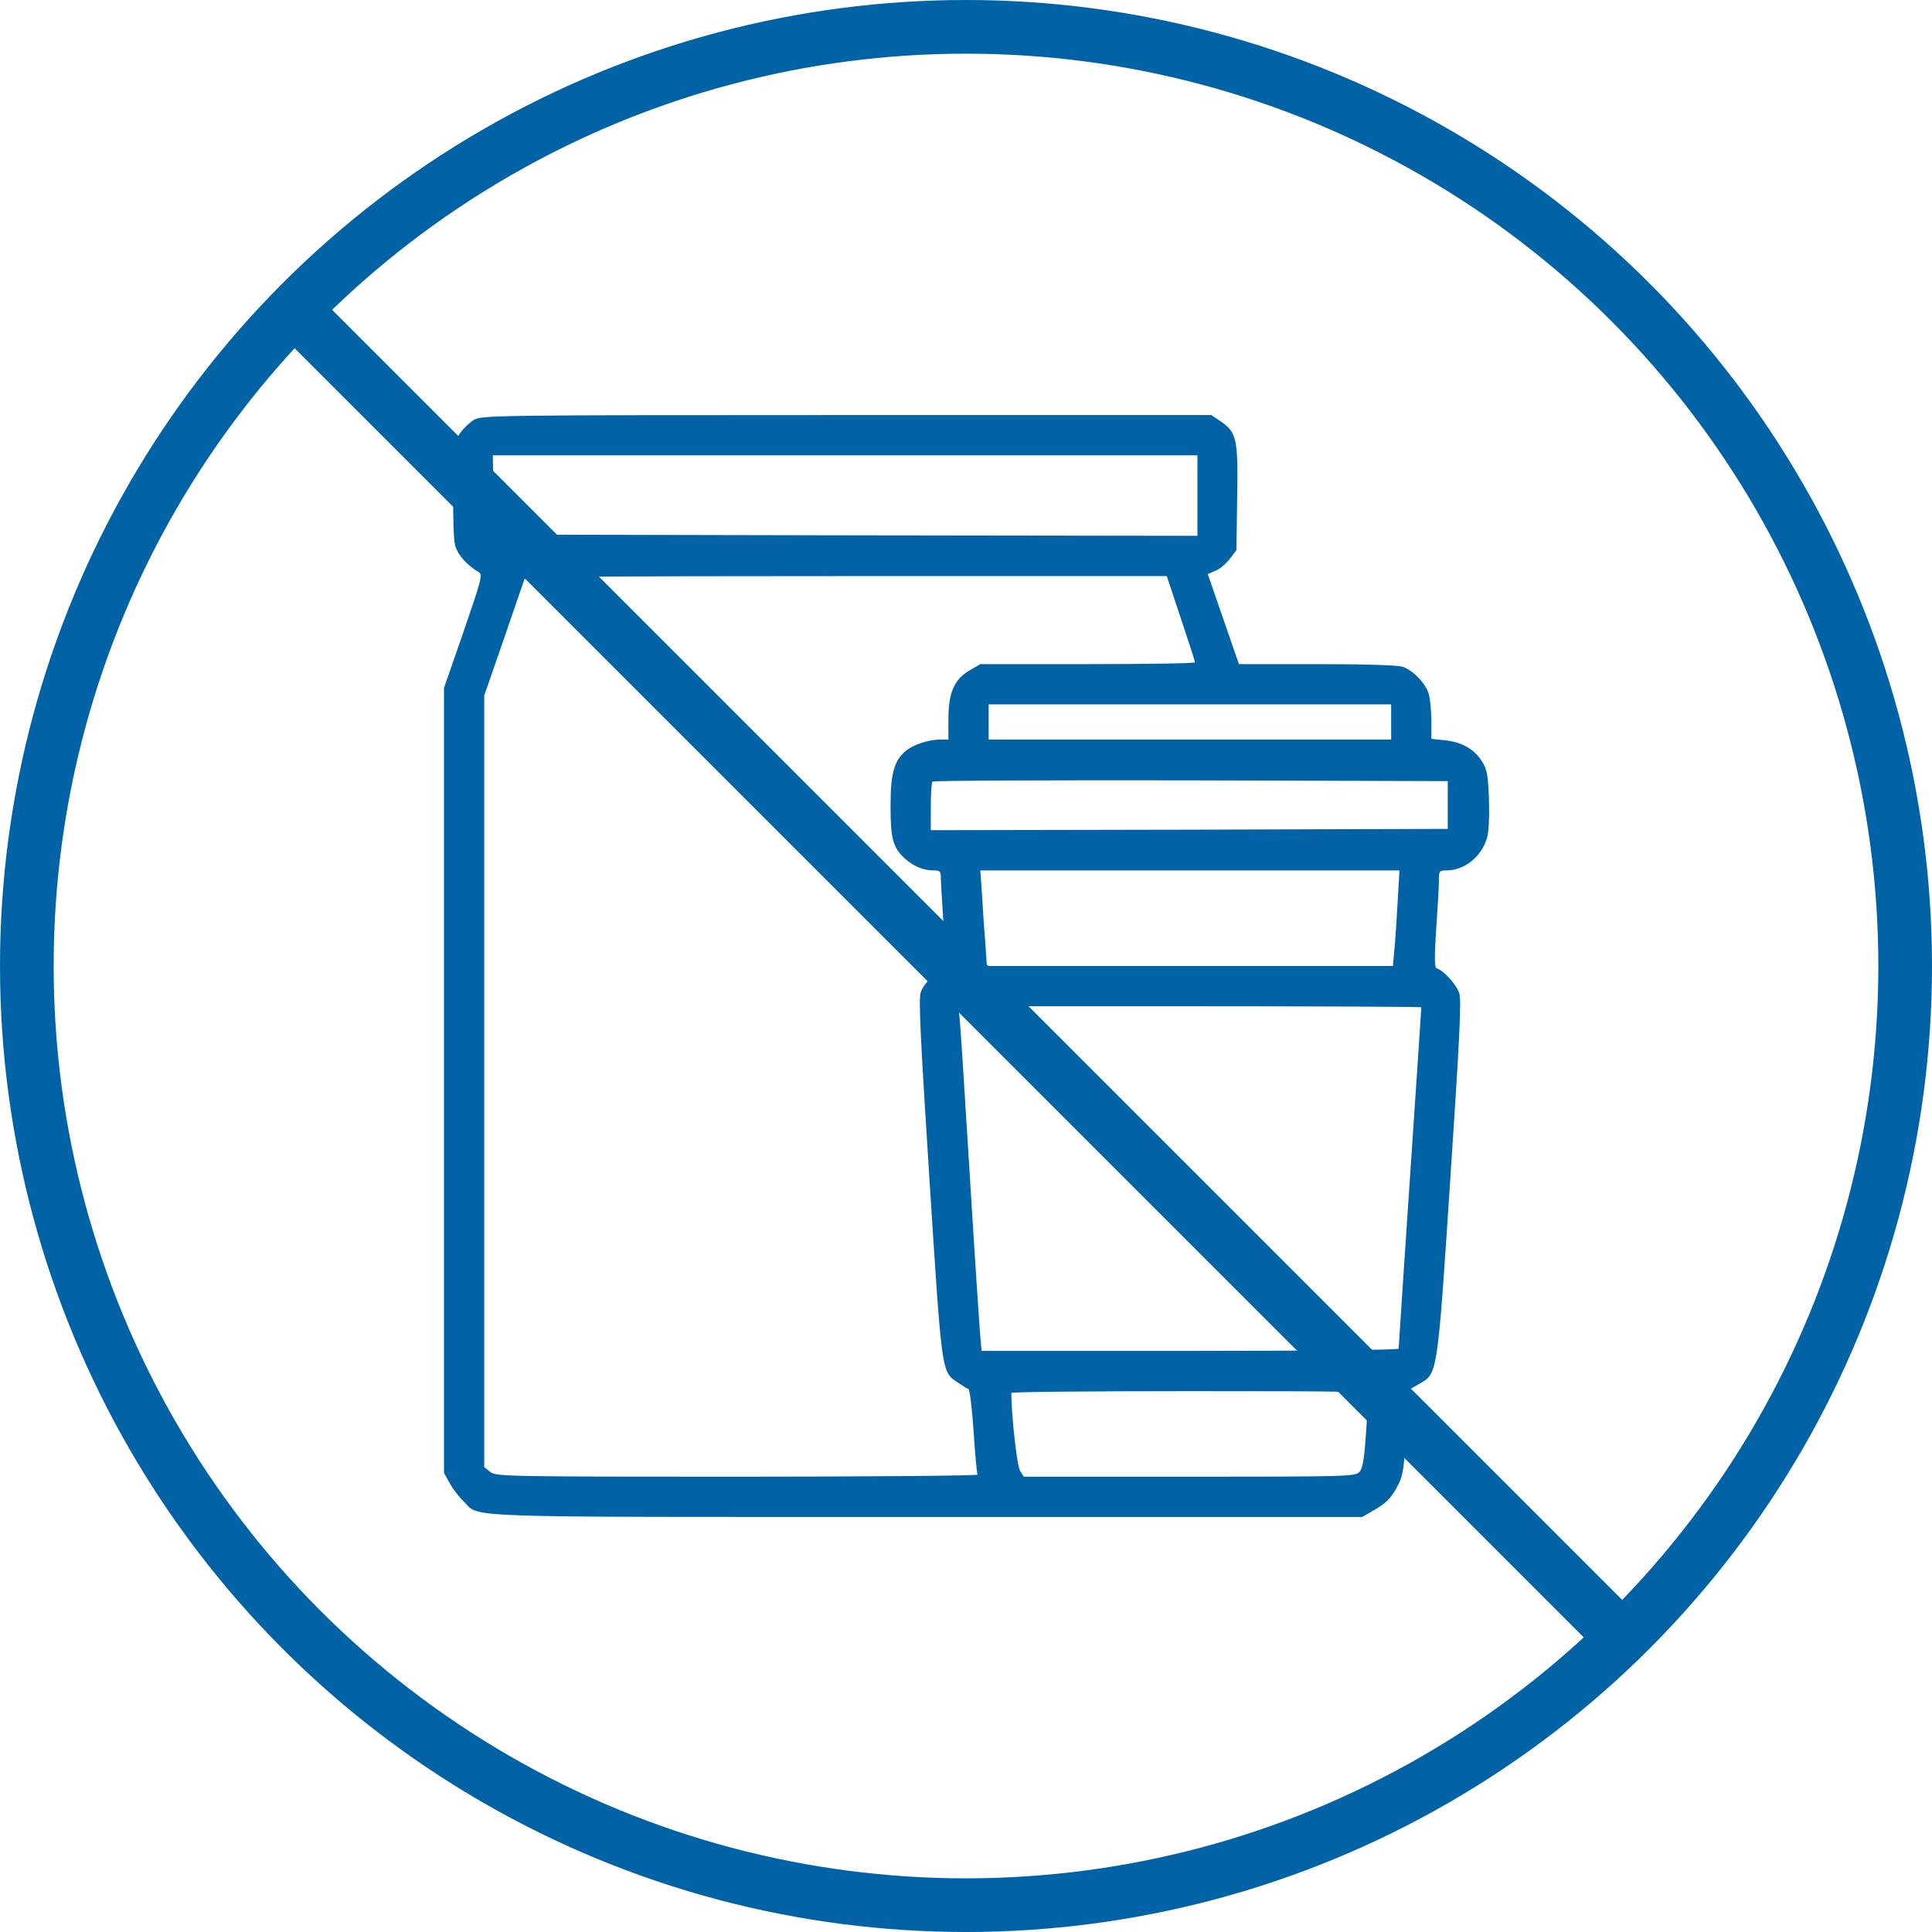 <?xml version="1.0" encoding="UTF-8"?> <svg xmlns="http://www.w3.org/2000/svg" width="36" height="36" viewBox="0 0 36 36" fill="none"><path d="M8.831 7.824C8.752 7.87 8.634 7.983 8.573 8.072C8.466 8.217 8.461 8.269 8.447 9.099C8.438 9.633 8.452 10.045 8.48 10.163C8.527 10.336 8.7 10.533 8.925 10.664C8.995 10.706 8.967 10.814 8.639 11.766L8.273 12.82V20.133V27.445L8.377 27.633C8.433 27.736 8.545 27.886 8.634 27.97C8.963 28.289 8.292 28.266 17.259 28.266H25.383L25.627 28.125C25.809 28.022 25.913 27.919 26.011 27.745C26.152 27.492 26.156 27.459 26.231 26.344L26.259 25.894L26.438 25.791C26.789 25.589 26.78 25.674 27.023 21.989C27.197 19.369 27.234 18.647 27.192 18.511C27.145 18.352 26.902 18.084 26.77 18.042C26.728 18.028 26.728 17.841 26.761 17.32C26.789 16.931 26.812 16.528 26.812 16.416C26.812 16.228 26.817 16.219 26.953 16.219C27.286 16.219 27.605 15.966 27.708 15.614C27.741 15.511 27.755 15.22 27.745 14.902C27.727 14.442 27.712 14.344 27.619 14.194C27.473 13.96 27.244 13.828 26.93 13.795L26.672 13.767V13.434C26.672 13.252 26.648 13.027 26.625 12.938C26.573 12.745 26.339 12.497 26.142 12.427C26.058 12.394 25.462 12.375 24.548 12.375H23.086L22.795 11.536L22.505 10.697L22.645 10.636C22.725 10.608 22.842 10.505 22.913 10.416L23.039 10.252L23.053 9.272C23.072 8.17 23.044 8.053 22.739 7.847L22.57 7.734H15.773C9.183 7.734 8.972 7.739 8.831 7.824ZM22.312 9.234V9.984L15.764 9.975L9.211 9.961L9.197 9.22L9.183 8.484H15.75H22.312V9.234ZM22.003 11.522C22.148 11.953 22.266 12.319 22.266 12.342C22.266 12.361 21.366 12.375 20.264 12.375H18.267L18.066 12.492C17.78 12.661 17.672 12.909 17.672 13.397V13.781H17.498C17.283 13.786 16.997 13.884 16.866 14.002C16.659 14.18 16.594 14.424 16.594 15.014C16.594 15.623 16.636 15.788 16.856 15.994C17.016 16.139 17.203 16.219 17.395 16.219C17.512 16.219 17.531 16.238 17.531 16.345C17.531 16.42 17.555 16.823 17.583 17.25C17.62 17.841 17.62 18.023 17.578 18.038C17.447 18.084 17.203 18.342 17.156 18.492C17.114 18.619 17.152 19.36 17.32 21.994C17.555 25.65 17.541 25.556 17.855 25.767C17.939 25.823 18.023 25.875 18.047 25.884C18.07 25.894 18.113 26.245 18.141 26.667C18.169 27.094 18.202 27.455 18.216 27.478C18.23 27.497 16.214 27.516 13.744 27.516C9.384 27.516 9.239 27.511 9.136 27.427L9.023 27.338V20.147V12.961L9.389 11.906C9.591 11.325 9.759 10.823 9.773 10.791C9.787 10.748 11.03 10.735 15.769 10.735H21.741L22.003 11.522ZM25.922 13.453V13.781H22.172H18.422V13.453V13.125H22.172H25.922V13.453ZM26.977 15V15.445L22.163 15.46L17.344 15.469V15.033C17.344 14.789 17.358 14.578 17.377 14.564C17.391 14.545 19.561 14.536 22.191 14.541L26.977 14.555V15ZM26.044 16.791C26.025 17.11 26.002 17.508 25.983 17.681L25.955 18H22.172H18.389L18.361 17.588C18.342 17.363 18.314 16.964 18.3 16.697L18.267 16.219H22.172H26.077L26.044 16.791ZM26.484 18.769C26.484 18.783 26.391 20.208 26.273 21.938C26.156 23.667 26.062 25.102 26.062 25.13C26.062 25.153 24.586 25.172 22.177 25.172H18.291L18.262 24.853C18.248 24.68 18.159 23.349 18.07 21.891C17.981 20.433 17.897 19.13 17.883 18.994L17.859 18.75H22.172C24.544 18.75 26.484 18.759 26.484 18.769ZM25.5 26.002C25.495 26.049 25.477 26.367 25.453 26.714C25.42 27.192 25.392 27.361 25.331 27.427C25.256 27.511 25.125 27.516 22.167 27.516H19.078L19.008 27.408C18.952 27.323 18.848 26.41 18.844 25.955C18.844 25.936 20.344 25.922 22.172 25.922C25.312 25.922 25.5 25.927 25.5 26.002Z" fill="#0163A6"></path><line x1="5.354" y1="5.646" x2="30.354" y2="30.646" stroke="#0163A6"></line><circle cx="18" cy="18" r="17.5" stroke="#0163A6"></circle></svg> 